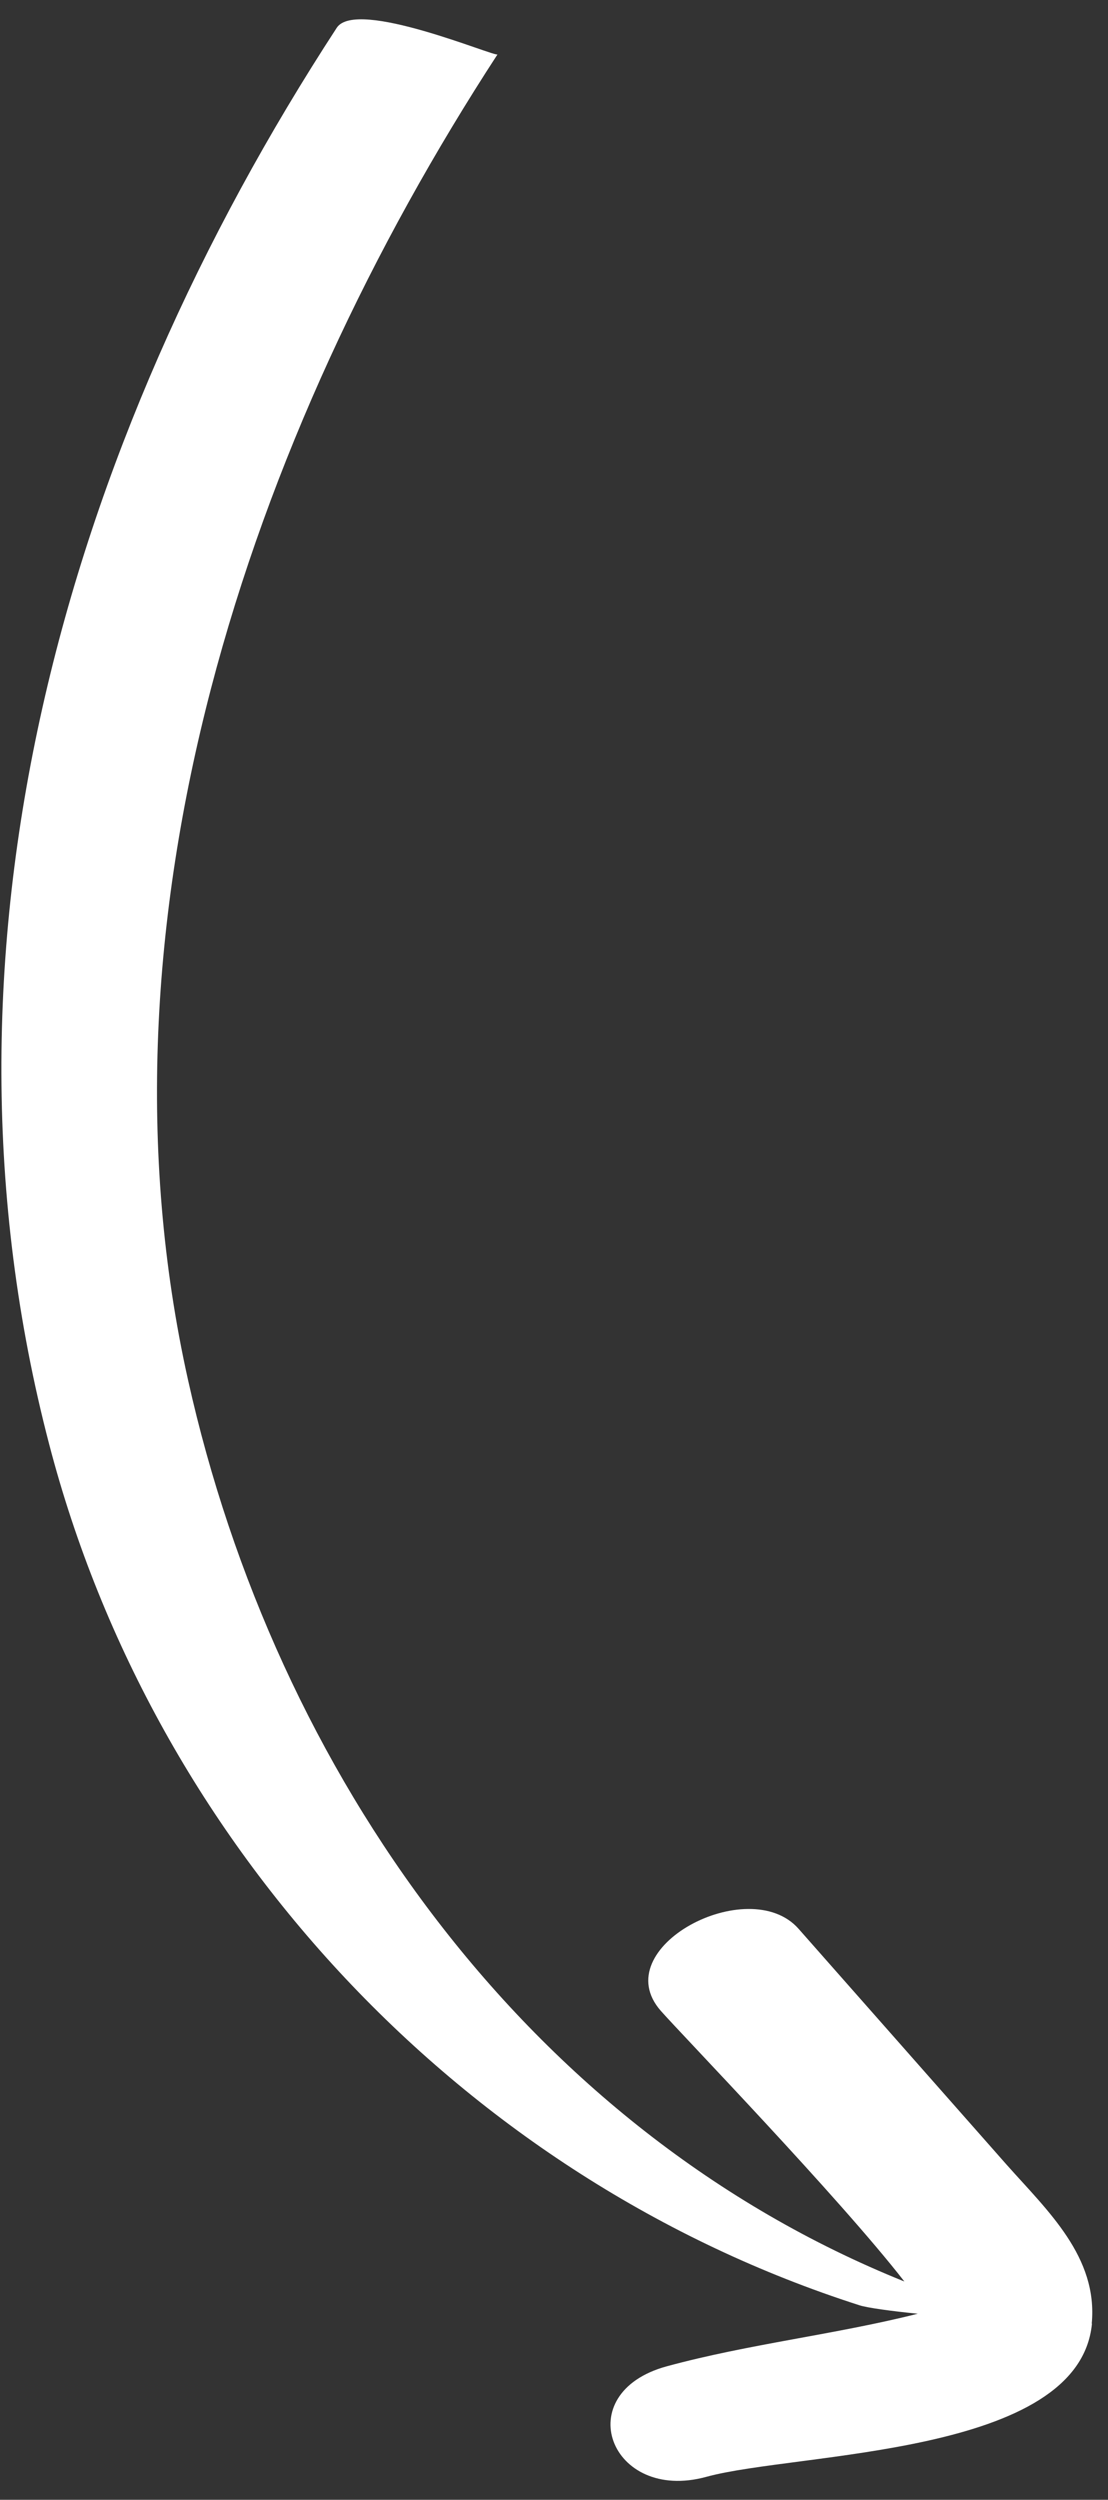 <?xml version="1.0" encoding="UTF-8"?> <svg xmlns="http://www.w3.org/2000/svg" width="43" height="97" viewBox="0 0 43 97" fill="none"><rect x="0" y="0" width="43" height="97" fill="#333333" stroke="none"/><path d="M42.368 90.17C42.618 87.58 40.658 85.79 39.068 84C36.378 80.95 33.678 77.89 30.988 74.84C29.058 72.66 23.488 75.58 25.648 78.03C26.438 78.93 32.548 85.25 35.098 88.53C20.458 82.64 10.688 68.78 7.298 53.55C3.328 35.74 9.638 16.96 19.308 2.11C19.238 2.23 13.828 -0.09 13.068 1.08C2.488 17.31 -3.092 36.89 1.908 56.04C5.988 71.69 18.008 84.53 33.348 89.45C33.648 89.55 34.608 89.68 35.618 89.78C32.408 90.59 29.078 90.95 25.878 91.82C22.058 92.86 23.678 97.13 27.408 96.11C30.938 95.14 41.888 95.31 42.378 90.16L42.368 90.17Z" fill="white"></path></svg> 